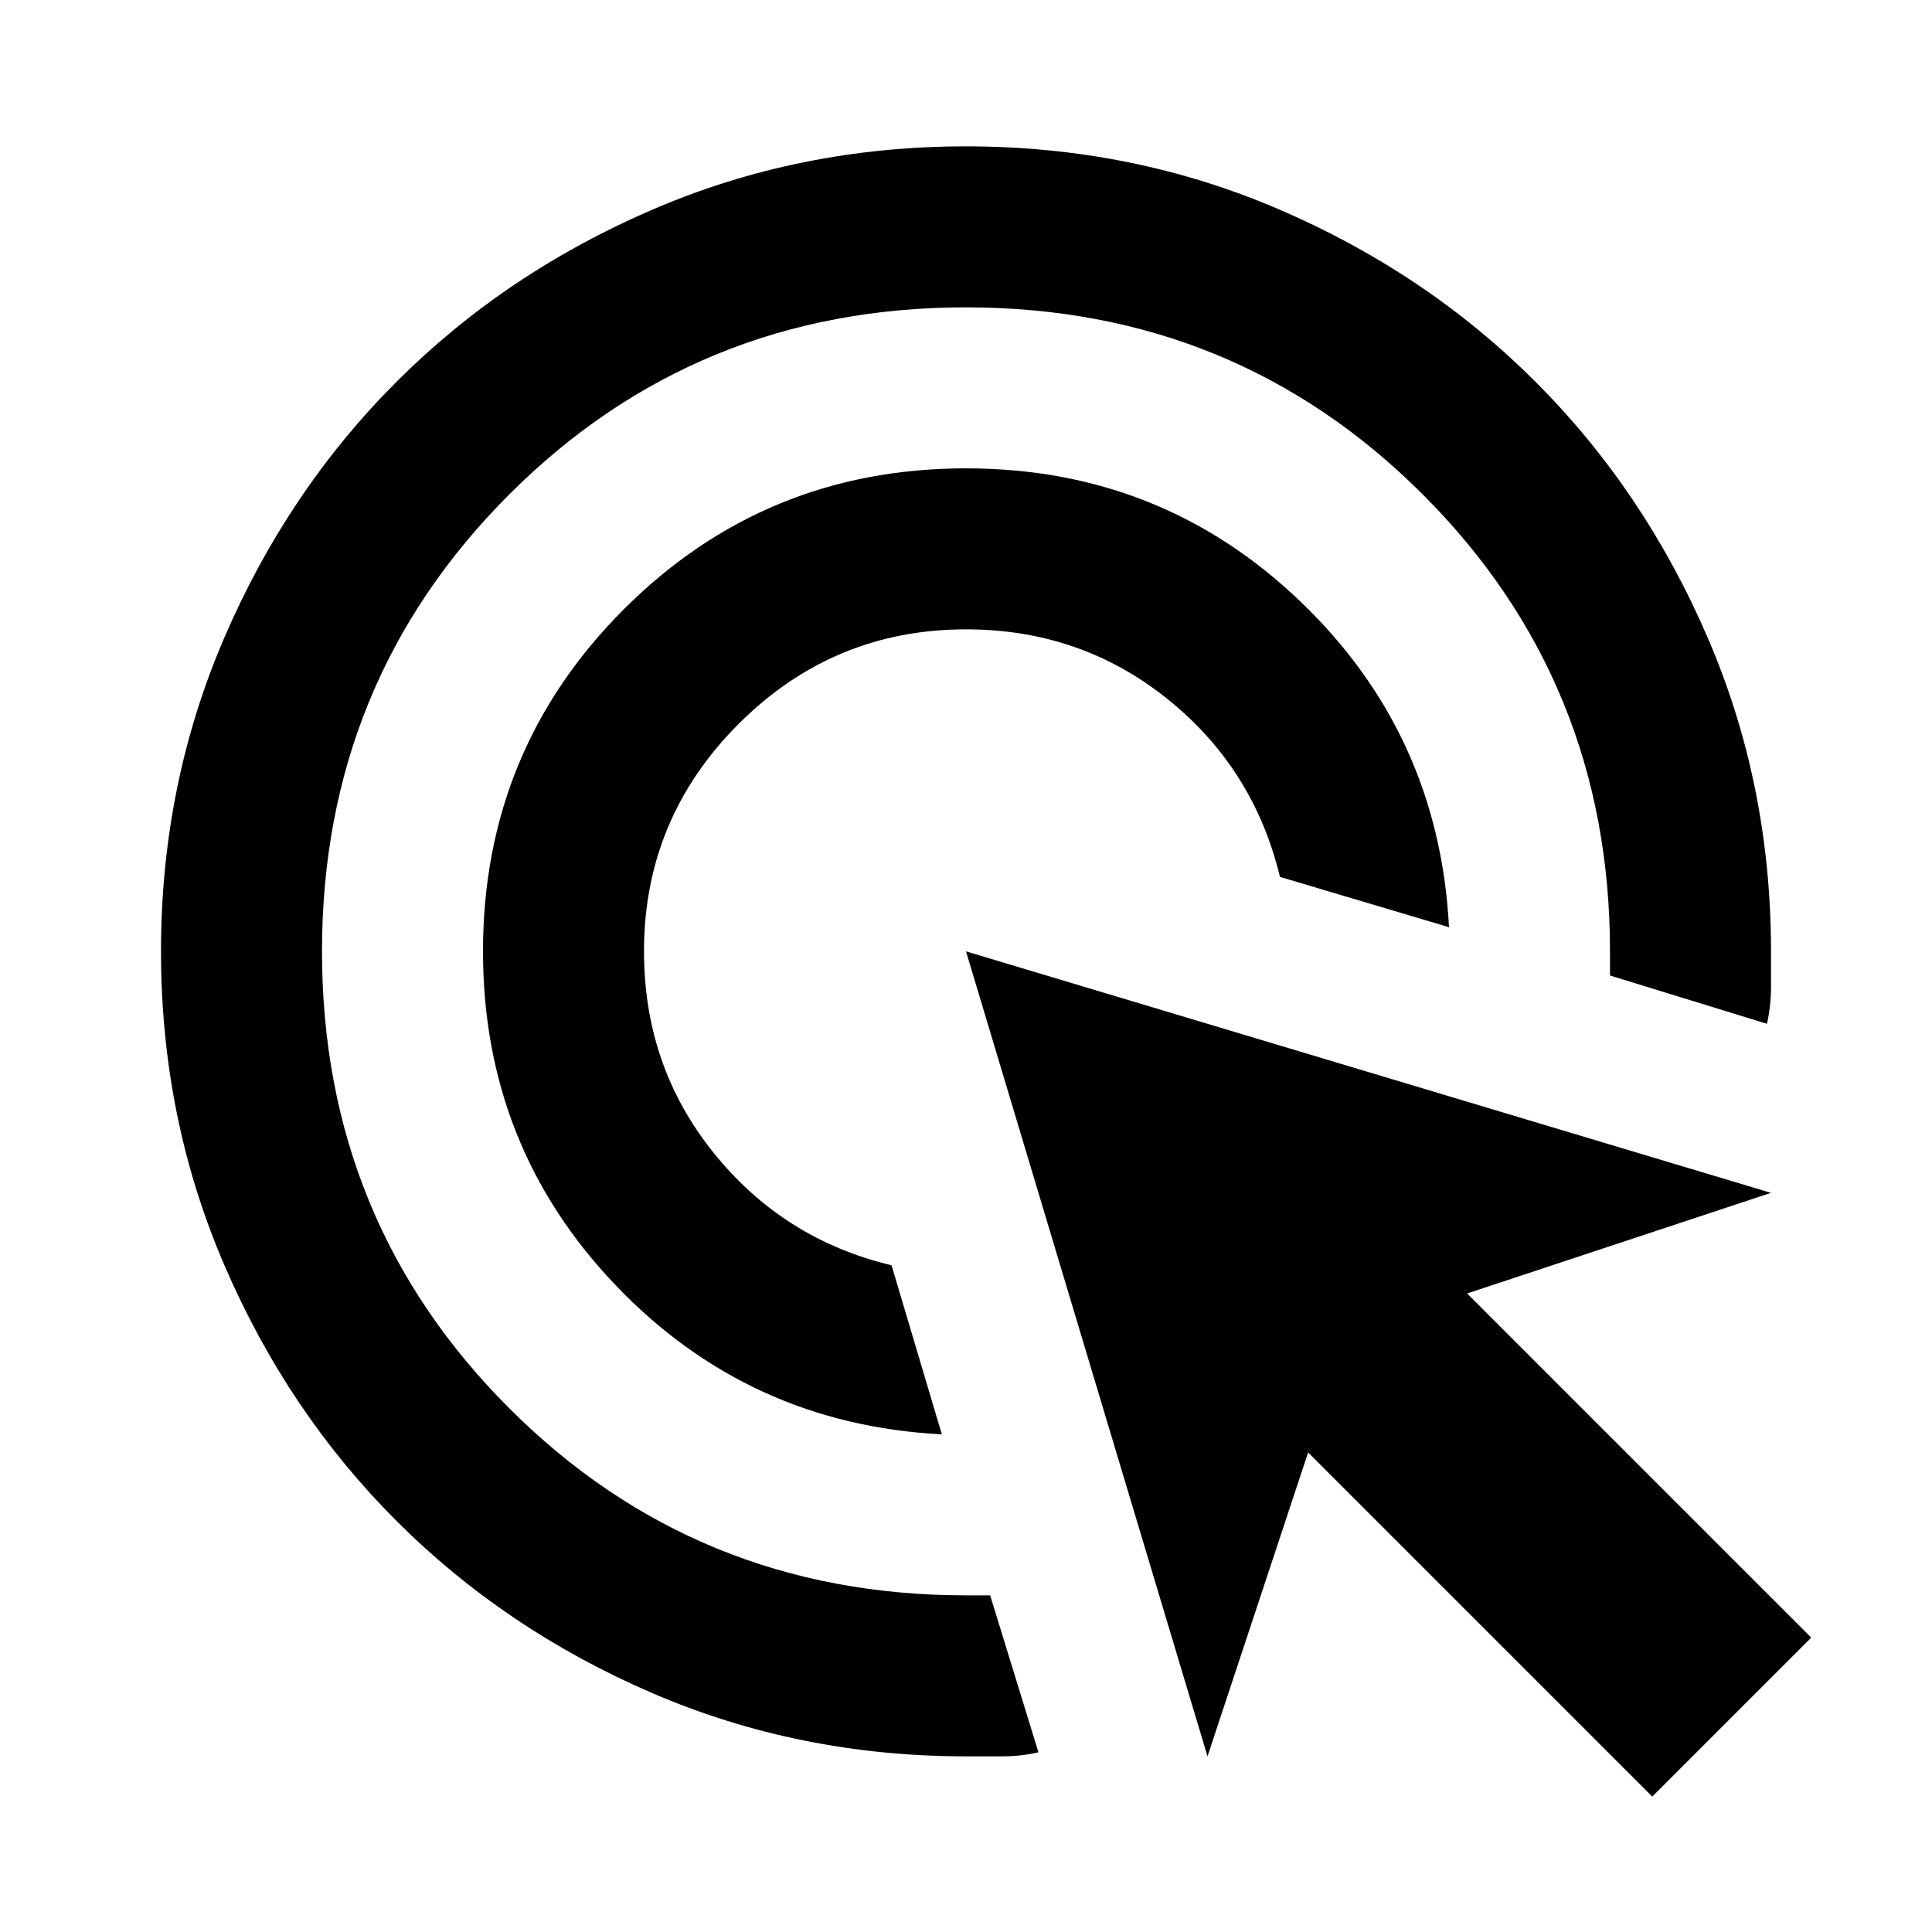 <svg width="24" height="24" viewBox="0 0 24 24" fill="none" xmlns="http://www.w3.org/2000/svg">
<path d="M11.7 17.818C10.1 17.735 8.75 17.118 7.65 15.968C6.55 14.818 6 13.435 6 11.818C6 10.152 6.583 8.735 7.75 7.568C8.917 6.402 10.333 5.818 12 5.818C13.617 5.818 15 6.368 16.15 7.468C17.3 8.568 17.917 9.918 18 11.518L15.9 10.893C15.683 9.993 15.217 9.256 14.5 8.681C13.783 8.106 12.95 7.818 12 7.818C10.9 7.818 9.958 8.21 9.175 8.993C8.392 9.777 8 10.718 8 11.818C8 12.768 8.287 13.602 8.863 14.318C9.438 15.035 10.175 15.502 11.075 15.718L11.7 17.818ZM12.9 21.768C12.75 21.802 12.6 21.818 12.45 21.818H12C10.617 21.818 9.317 21.556 8.1 21.031C6.883 20.506 5.825 19.793 4.925 18.893C4.025 17.993 3.312 16.935 2.788 15.718C2.263 14.502 2 13.202 2 11.818C2 10.435 2.263 9.135 2.788 7.918C3.312 6.702 4.025 5.643 4.925 4.743C5.825 3.843 6.883 3.131 8.1 2.606C9.317 2.081 10.617 1.818 12 1.818C13.383 1.818 14.683 2.081 15.9 2.606C17.117 3.131 18.175 3.843 19.075 4.743C19.975 5.643 20.688 6.702 21.212 7.918C21.738 9.135 22 10.435 22 11.818V12.268C22 12.418 21.983 12.568 21.95 12.718L20 12.118V11.818C20 9.585 19.225 7.693 17.675 6.143C16.125 4.593 14.233 3.818 12 3.818C9.767 3.818 7.875 4.593 6.325 6.143C4.775 7.693 4 9.585 4 11.818C4 14.052 4.775 15.943 6.325 17.493C7.875 19.043 9.767 19.818 12 19.818H12.3L12.9 21.768ZM20.525 22.318L16.25 18.043L15 21.818L12 11.818L22 14.818L18.225 16.068L22.5 20.343L20.525 22.318Z" fill="black"/>
</svg>

